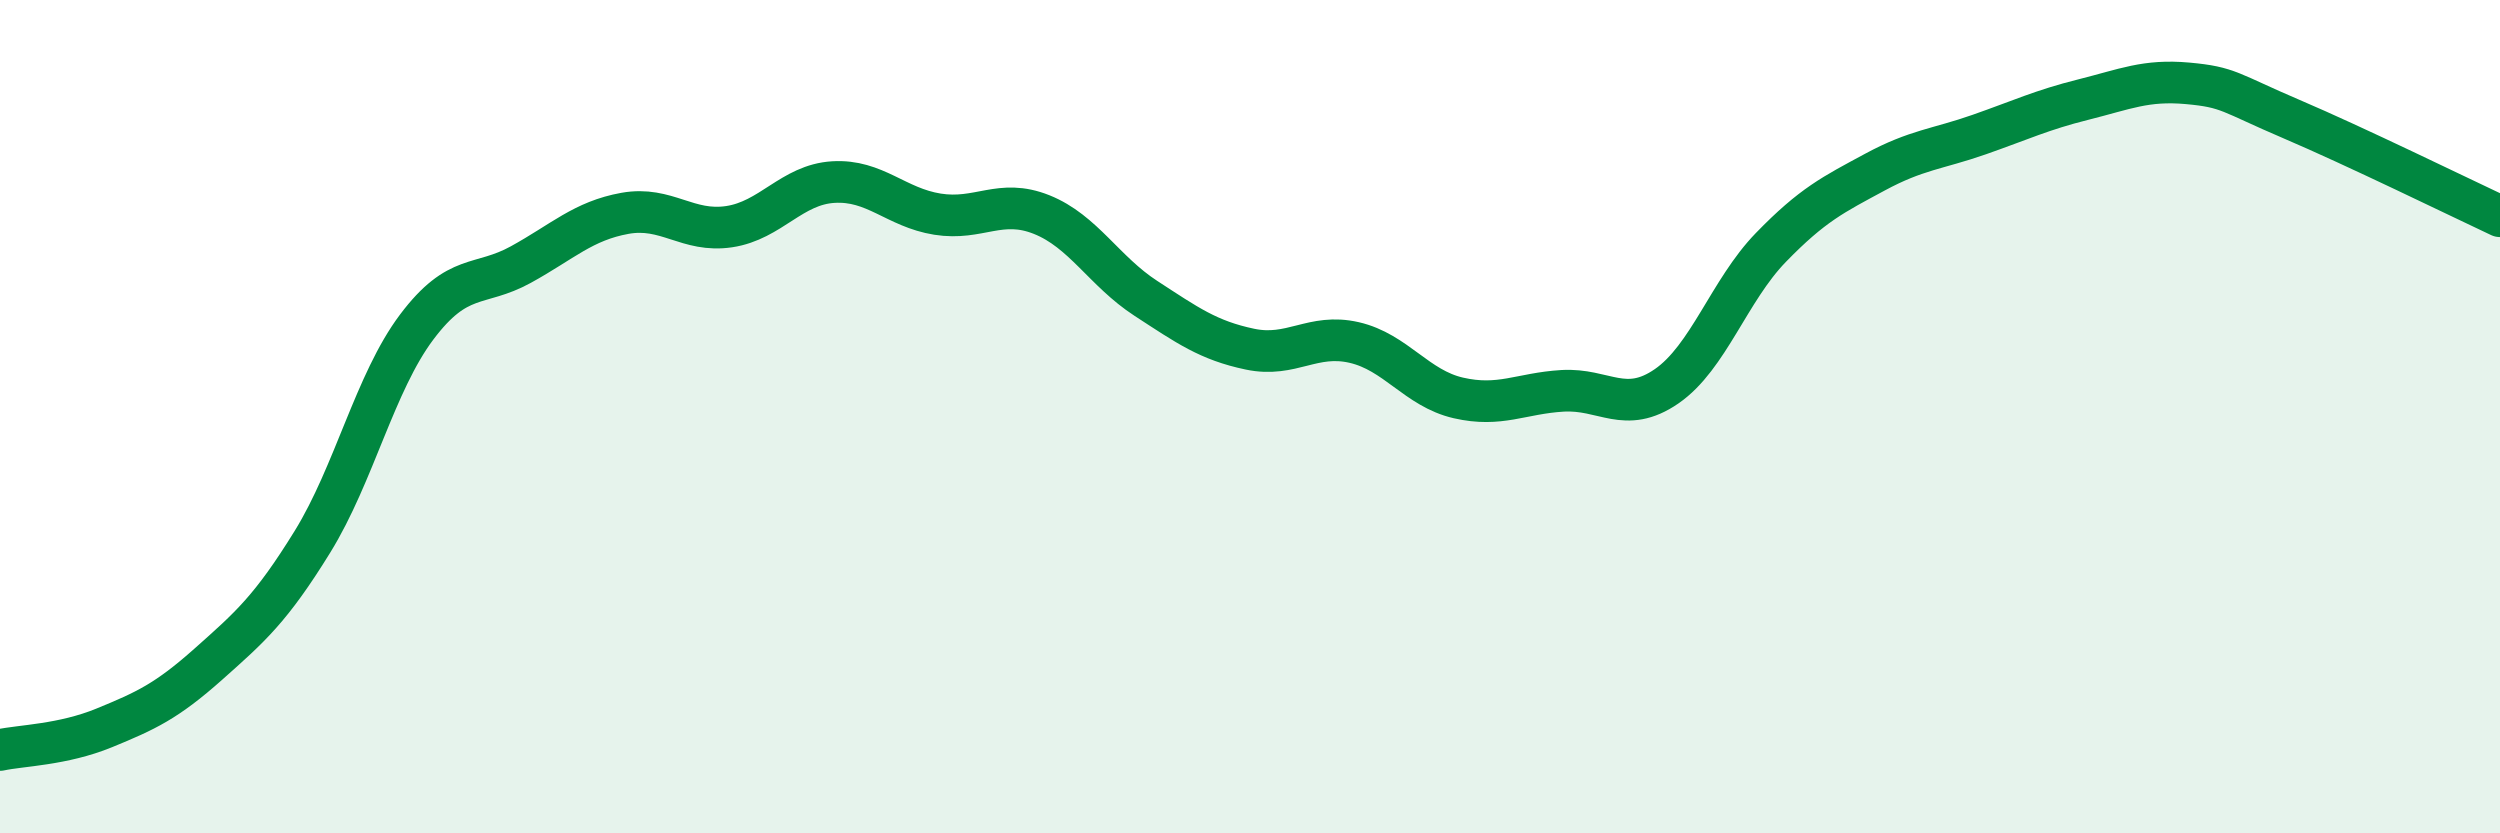 
    <svg width="60" height="20" viewBox="0 0 60 20" xmlns="http://www.w3.org/2000/svg">
      <path
        d="M 0,18 C 0.5,17.89 1.5,17.88 2.5,17.47 C 3.5,17.06 4,16.83 5,15.94 C 6,15.05 6.5,14.62 7.5,13 C 8.5,11.38 9,9.18 10,7.85 C 11,6.52 11.5,6.9 12.5,6.35 C 13.5,5.8 14,5.3 15,5.12 C 16,4.94 16.5,5.59 17.5,5.44 C 18.5,5.29 19,4.43 20,4.37 C 21,4.31 21.5,4.98 22.5,5.14 C 23.5,5.3 24,4.75 25,5.15 C 26,5.55 26.5,6.51 27.5,7.16 C 28.5,7.81 29,8.17 30,8.38 C 31,8.59 31.5,7.99 32.5,8.22 C 33.5,8.45 34,9.32 35,9.55 C 36,9.78 36.5,9.44 37.5,9.38 C 38.5,9.32 39,9.96 40,9.27 C 41,8.58 41.5,6.97 42.5,5.94 C 43.5,4.91 44,4.67 45,4.13 C 46,3.59 46.5,3.58 47.5,3.23 C 48.5,2.88 49,2.64 50,2.39 C 51,2.14 51.5,1.91 52.5,2 C 53.5,2.09 53.5,2.22 55,2.86 C 56.5,3.5 59,4.72 60,5.19L60 20L0 20Z"
        fill="#008740"
        opacity="0.1"
        stroke-linecap="round"
        stroke-linejoin="round"
      />
      <path
        d="M 0,18 C 0.5,17.89 1.5,17.88 2.5,17.47 C 3.5,17.06 4,16.83 5,15.94 C 6,15.05 6.5,14.62 7.5,13 C 8.5,11.38 9,9.18 10,7.85 C 11,6.52 11.5,6.9 12.5,6.35 C 13.5,5.8 14,5.3 15,5.12 C 16,4.94 16.5,5.59 17.5,5.44 C 18.5,5.29 19,4.43 20,4.37 C 21,4.31 21.5,4.98 22.5,5.14 C 23.5,5.3 24,4.75 25,5.15 C 26,5.55 26.5,6.51 27.5,7.16 C 28.5,7.81 29,8.17 30,8.38 C 31,8.59 31.5,7.99 32.5,8.22 C 33.5,8.45 34,9.32 35,9.55 C 36,9.78 36.5,9.44 37.5,9.38 C 38.5,9.32 39,9.96 40,9.27 C 41,8.58 41.5,6.97 42.5,5.94 C 43.5,4.91 44,4.67 45,4.13 C 46,3.59 46.5,3.58 47.5,3.23 C 48.5,2.88 49,2.64 50,2.39 C 51,2.14 51.5,1.91 52.5,2 C 53.5,2.09 53.5,2.22 55,2.86 C 56.5,3.5 59,4.72 60,5.19"
        stroke="#008740"
        stroke-width="1"
        fill="none"
        stroke-linecap="round"
        stroke-linejoin="round"
      />
    </svg>
  